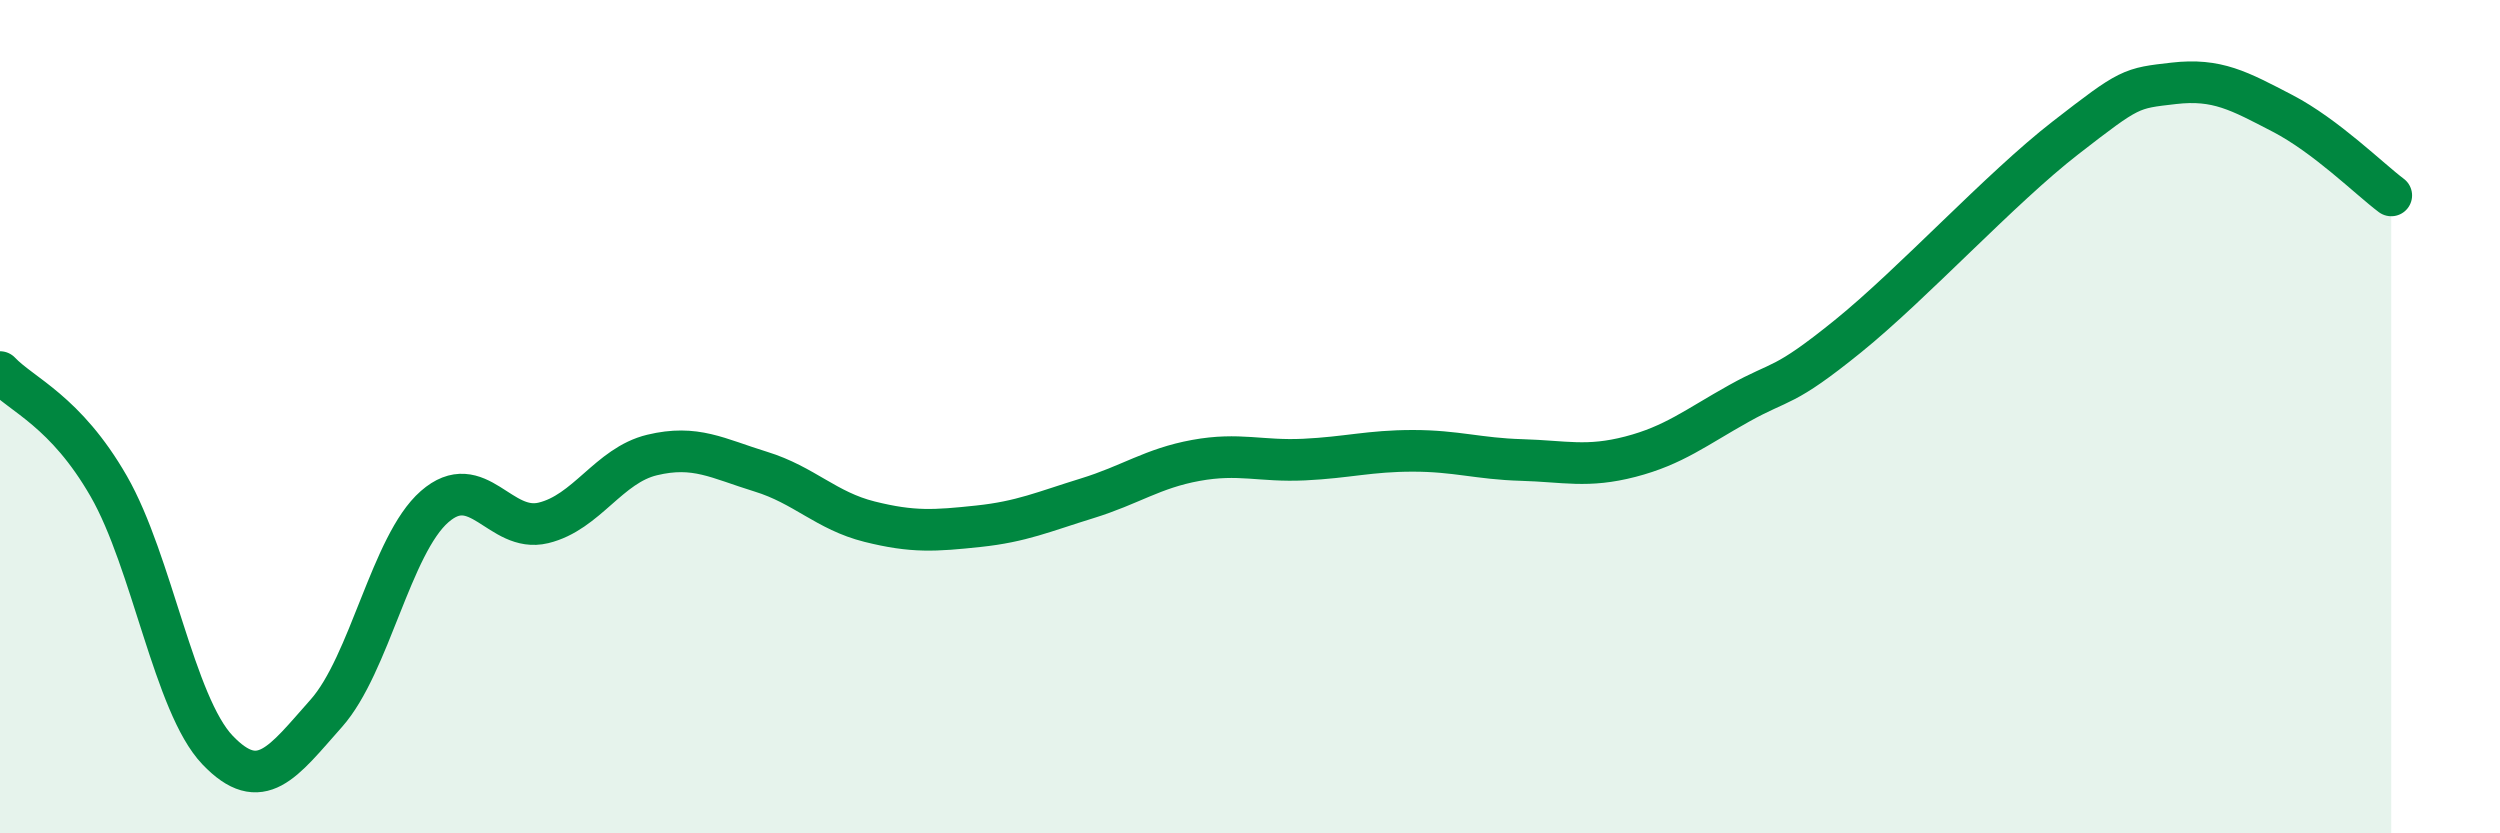 
    <svg width="60" height="20" viewBox="0 0 60 20" xmlns="http://www.w3.org/2000/svg">
      <path
        d="M 0,8.93 C 0.52,9.48 1.57,9.86 2.61,11.67 C 3.65,13.48 4.18,16.91 5.22,18 C 6.26,19.09 6.79,18.29 7.83,17.12 C 8.87,15.95 9.39,13.07 10.43,12.16 C 11.47,11.25 12,12.8 13.04,12.55 C 14.08,12.3 14.61,11.17 15.65,10.92 C 16.69,10.67 17.22,11 18.26,11.32 C 19.3,11.64 19.83,12.26 20.87,12.52 C 21.91,12.78 22.44,12.74 23.48,12.63 C 24.52,12.52 25.05,12.28 26.09,11.96 C 27.13,11.64 27.66,11.24 28.7,11.05 C 29.74,10.86 30.26,11.08 31.3,11.03 C 32.34,10.98 32.87,10.82 33.91,10.82 C 34.95,10.82 35.48,11.01 36.52,11.04 C 37.56,11.07 38.09,11.23 39.13,10.96 C 40.17,10.69 40.7,10.26 41.74,9.68 C 42.78,9.1 42.78,9.34 44.35,8.07 C 45.92,6.8 48.01,4.52 49.57,3.31 C 51.13,2.1 51.13,2.12 52.17,2 C 53.21,1.88 53.74,2.18 54.78,2.72 C 55.82,3.26 56.87,4.3 57.39,4.69L57.39 20L0 20Z"
        fill="#008740"
        opacity="0.1"
        stroke-linecap="round"
        stroke-linejoin="round"
      />
      <path
        d="M 0,8.93 C 0.52,9.48 1.57,9.86 2.61,11.67 C 3.65,13.48 4.18,16.91 5.22,18 C 6.26,19.09 6.79,18.29 7.83,17.12 C 8.87,15.95 9.39,13.07 10.43,12.16 C 11.47,11.25 12,12.8 13.04,12.55 C 14.08,12.3 14.61,11.17 15.65,10.92 C 16.69,10.67 17.22,11 18.26,11.32 C 19.3,11.64 19.83,12.26 20.87,12.52 C 21.91,12.78 22.44,12.74 23.48,12.63 C 24.52,12.52 25.05,12.28 26.09,11.96 C 27.13,11.64 27.66,11.24 28.7,11.05 C 29.74,10.86 30.26,11.08 31.3,11.03 C 32.34,10.98 32.87,10.82 33.91,10.82 C 34.95,10.82 35.48,11.01 36.52,11.04 C 37.56,11.07 38.09,11.23 39.13,10.96 C 40.17,10.69 40.7,10.26 41.74,9.68 C 42.78,9.1 42.78,9.34 44.35,8.07 C 45.92,6.8 48.01,4.52 49.57,3.31 C 51.13,2.1 51.13,2.12 52.17,2 C 53.21,1.88 53.74,2.18 54.78,2.72 C 55.82,3.26 56.87,4.3 57.39,4.69"
        stroke="#008740"
        stroke-width="1"
        fill="none"
        stroke-linecap="round"
        stroke-linejoin="round"
      />
    </svg>
  